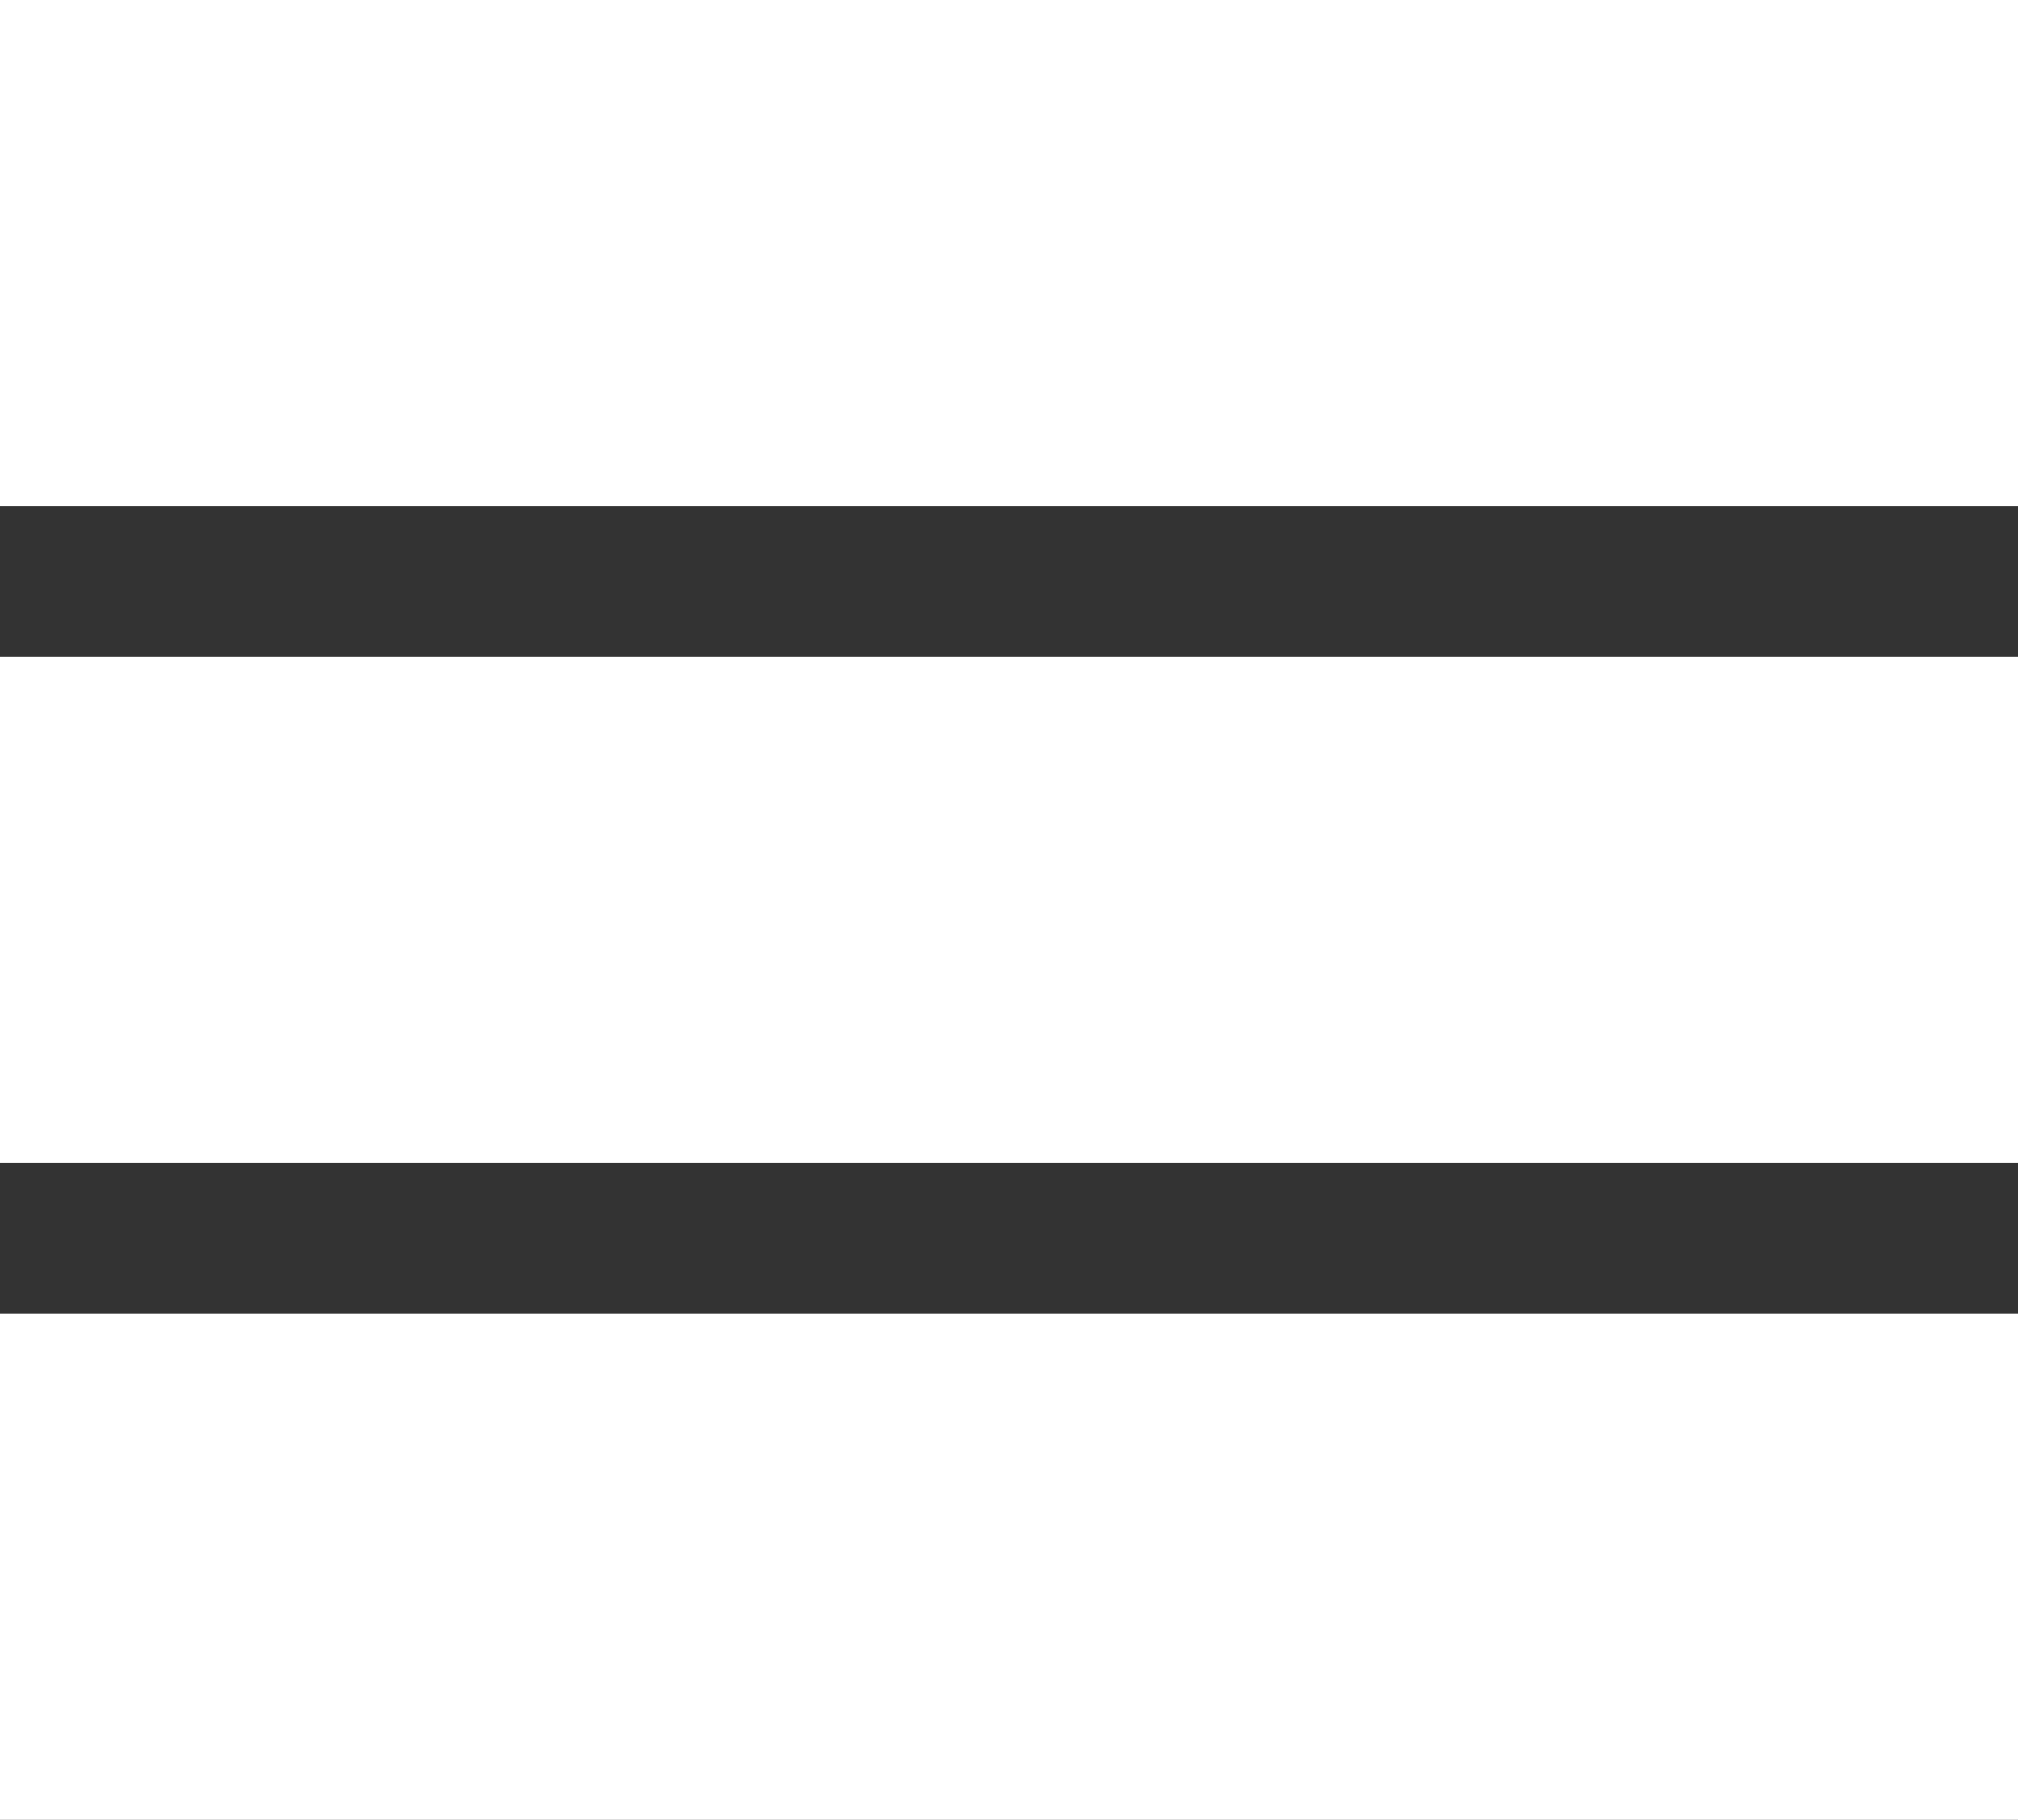 <!-- Generator: Adobe Illustrator 24.1.2, SVG Export Plug-In  -->
<svg version="1.1" xmlns="http://www.w3.org/2000/svg" xmlns:xlink="http://www.w3.org/1999/xlink" x="0px" y="0px" width="50px"
	 height="45.095px" viewBox="0 0 50 45.095" style="overflow:visible;enable-background:new 0 0 50 45.095;" xml:space="preserve">
<rect x="0" y="0" width="50" height="45.095" fill="#333333" stroke="none"/>
<style type="text/css">
	.st0{fill:#FFFFFF;}
</style>
<defs>
</defs>
<rect y="32.553" class="st0" width="50" height="12.542"/>
<rect class="st0" width="50" height="12.542"/>
<rect y="16.276" class="st0" width="50" height="12.542"/>
</svg>